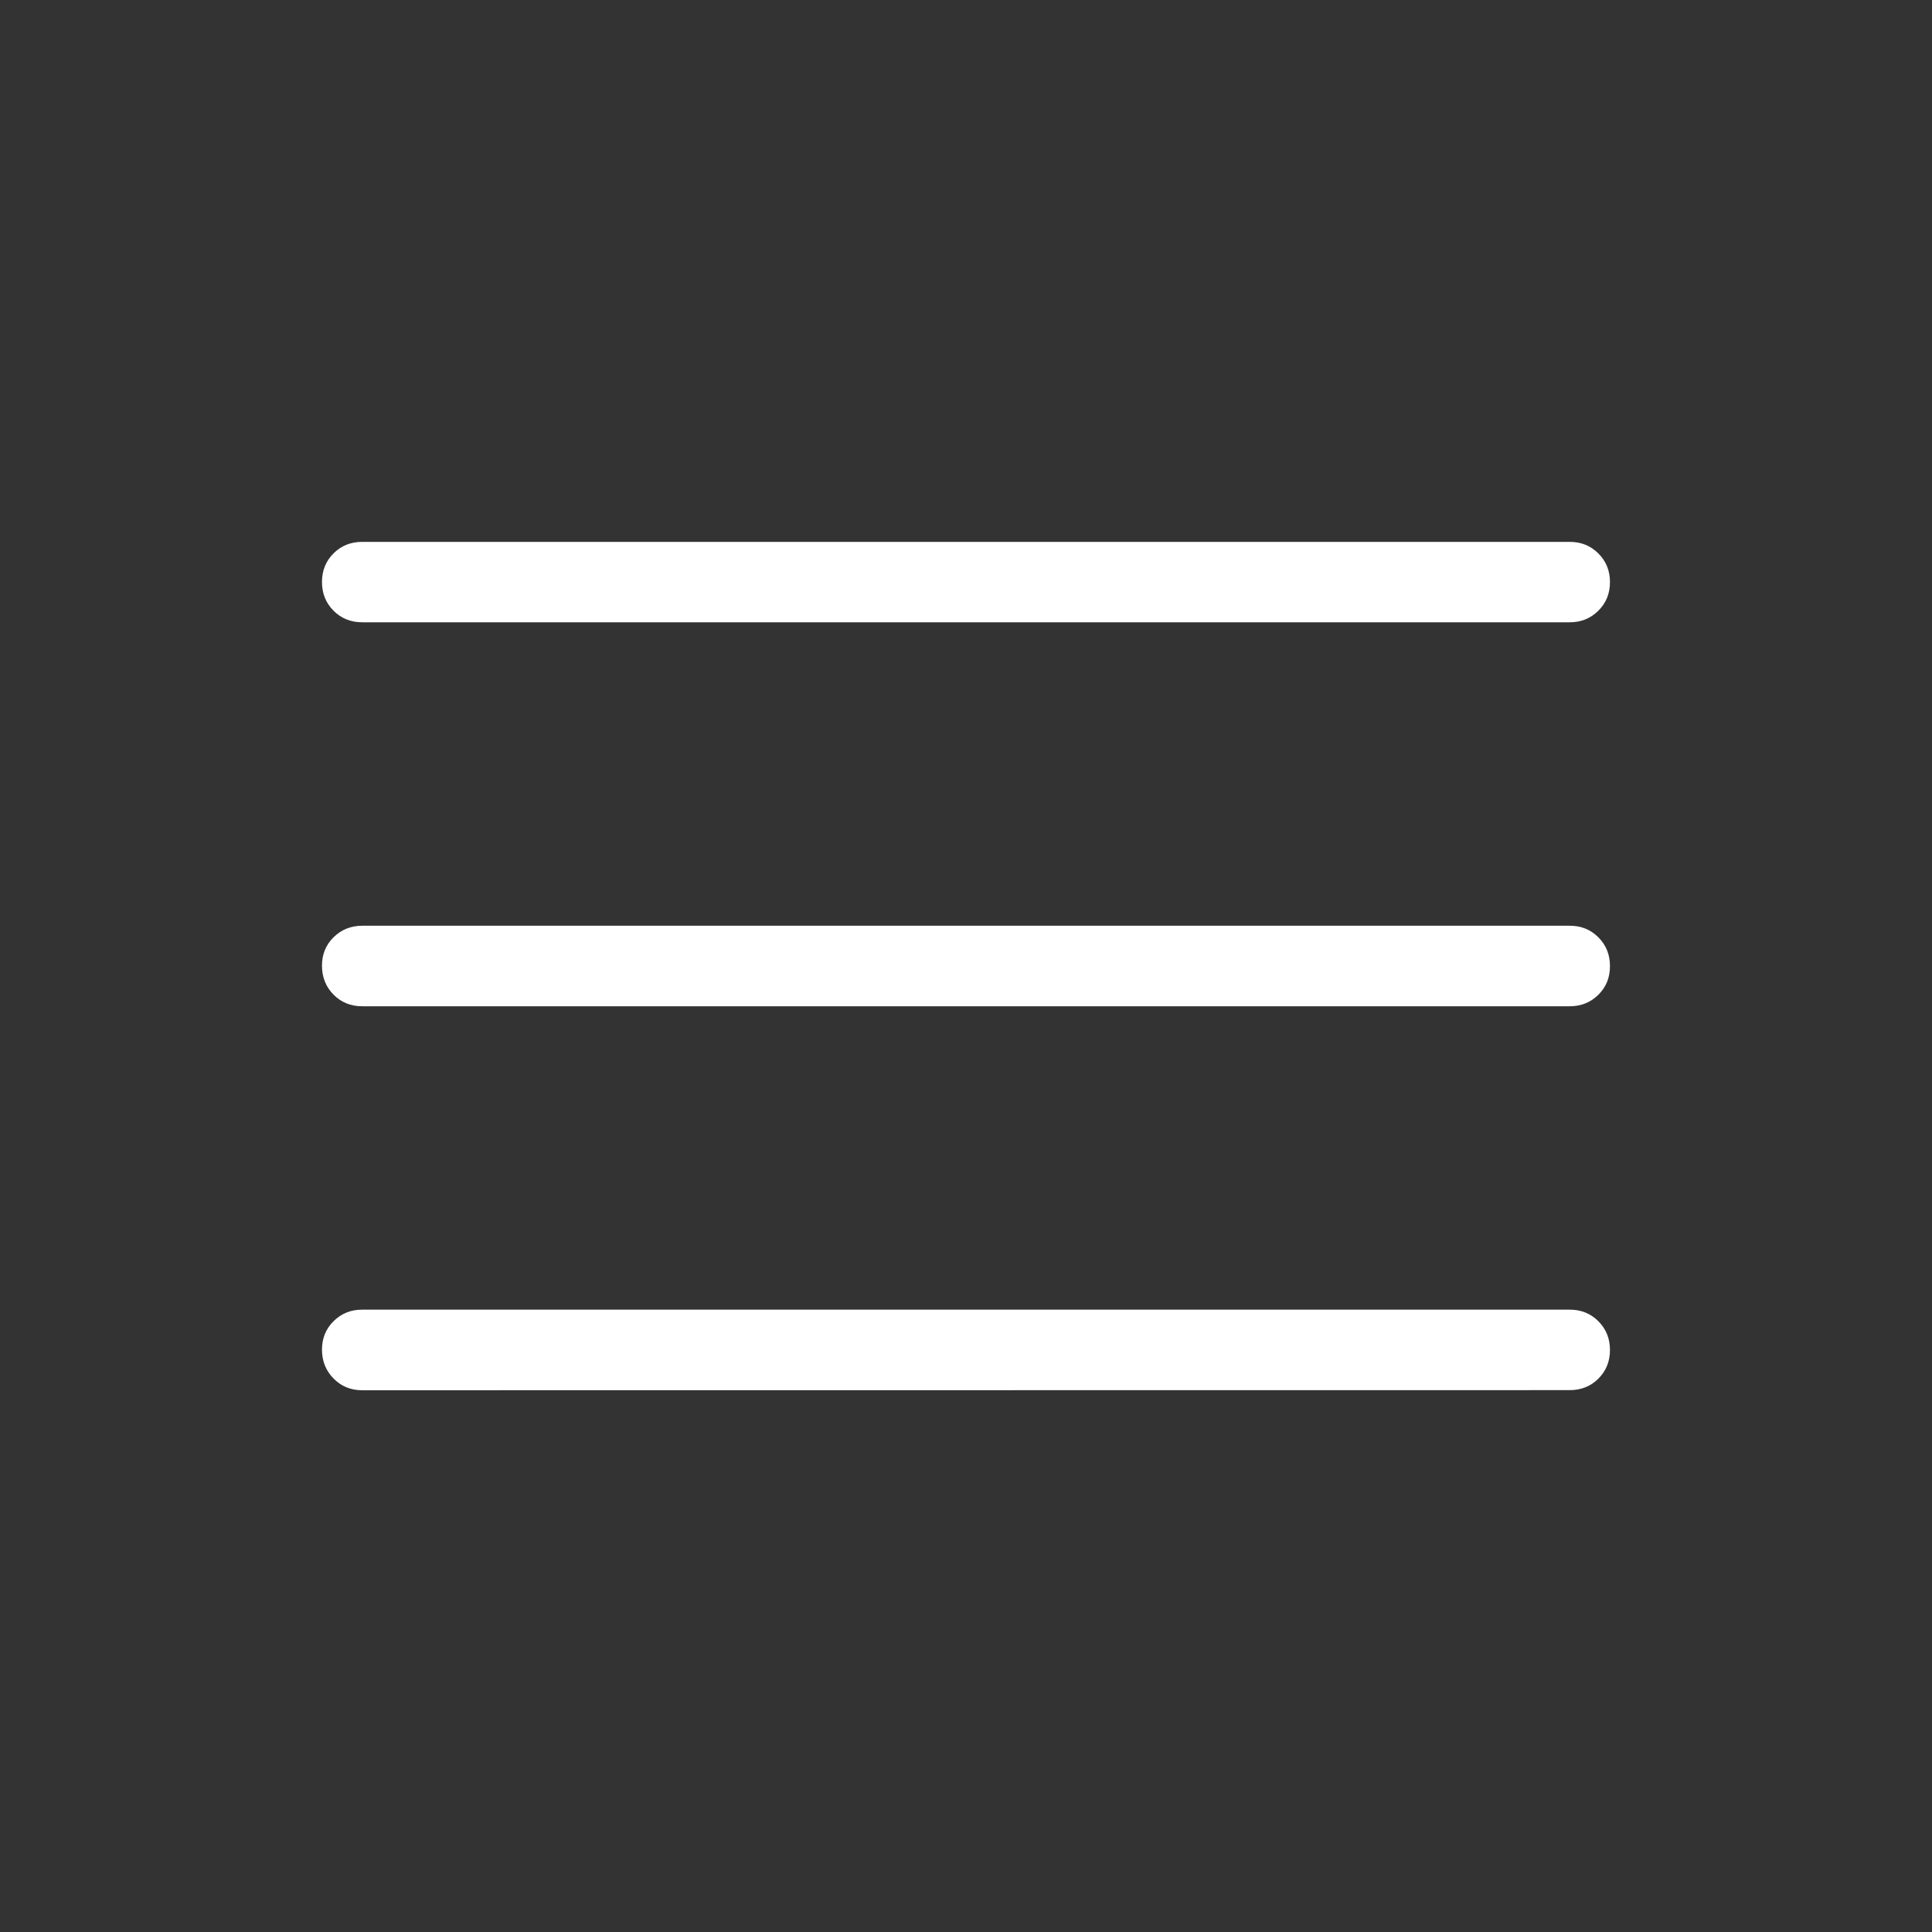 <?xml version="1.0" encoding="UTF-8"?> <svg xmlns="http://www.w3.org/2000/svg" width="32" height="32" viewBox="0 0 32 32" fill="none"><rect x="0" y="0" width="32" height="32" fill="#333333" stroke="none"/><path d="M6 23.027C5.81 23.027 5.652 22.962 5.525 22.833C5.398 22.704 5.334 22.546 5.333 22.357C5.332 22.169 5.396 22.011 5.525 21.883C5.654 21.755 5.812 21.691 6 21.692H26C26.189 21.692 26.347 21.756 26.474 21.884C26.602 22.012 26.666 22.171 26.666 22.36C26.666 22.549 26.602 22.707 26.474 22.835C26.346 22.962 26.188 23.025 26 23.025L6 23.027ZM6 16.667C5.81 16.667 5.652 16.603 5.525 16.475C5.398 16.347 5.334 16.188 5.333 15.999C5.332 15.809 5.396 15.651 5.525 15.524C5.654 15.397 5.812 15.333 6 15.333H26C26.189 15.333 26.347 15.397 26.474 15.525C26.602 15.653 26.666 15.812 26.666 16.001C26.667 16.191 26.603 16.349 26.474 16.476C26.346 16.603 26.187 16.667 26 16.667H6ZM6 10.307C5.81 10.307 5.652 10.243 5.525 10.116C5.397 9.988 5.333 9.829 5.333 9.64C5.333 9.451 5.397 9.292 5.525 9.165C5.653 9.038 5.811 8.975 6 8.975H26C26.189 8.975 26.347 9.039 26.474 9.167C26.602 9.295 26.666 9.452 26.666 9.64C26.667 9.828 26.603 9.986 26.474 10.115C26.346 10.243 26.187 10.307 26 10.307H6Z" fill="white"></path></svg> 